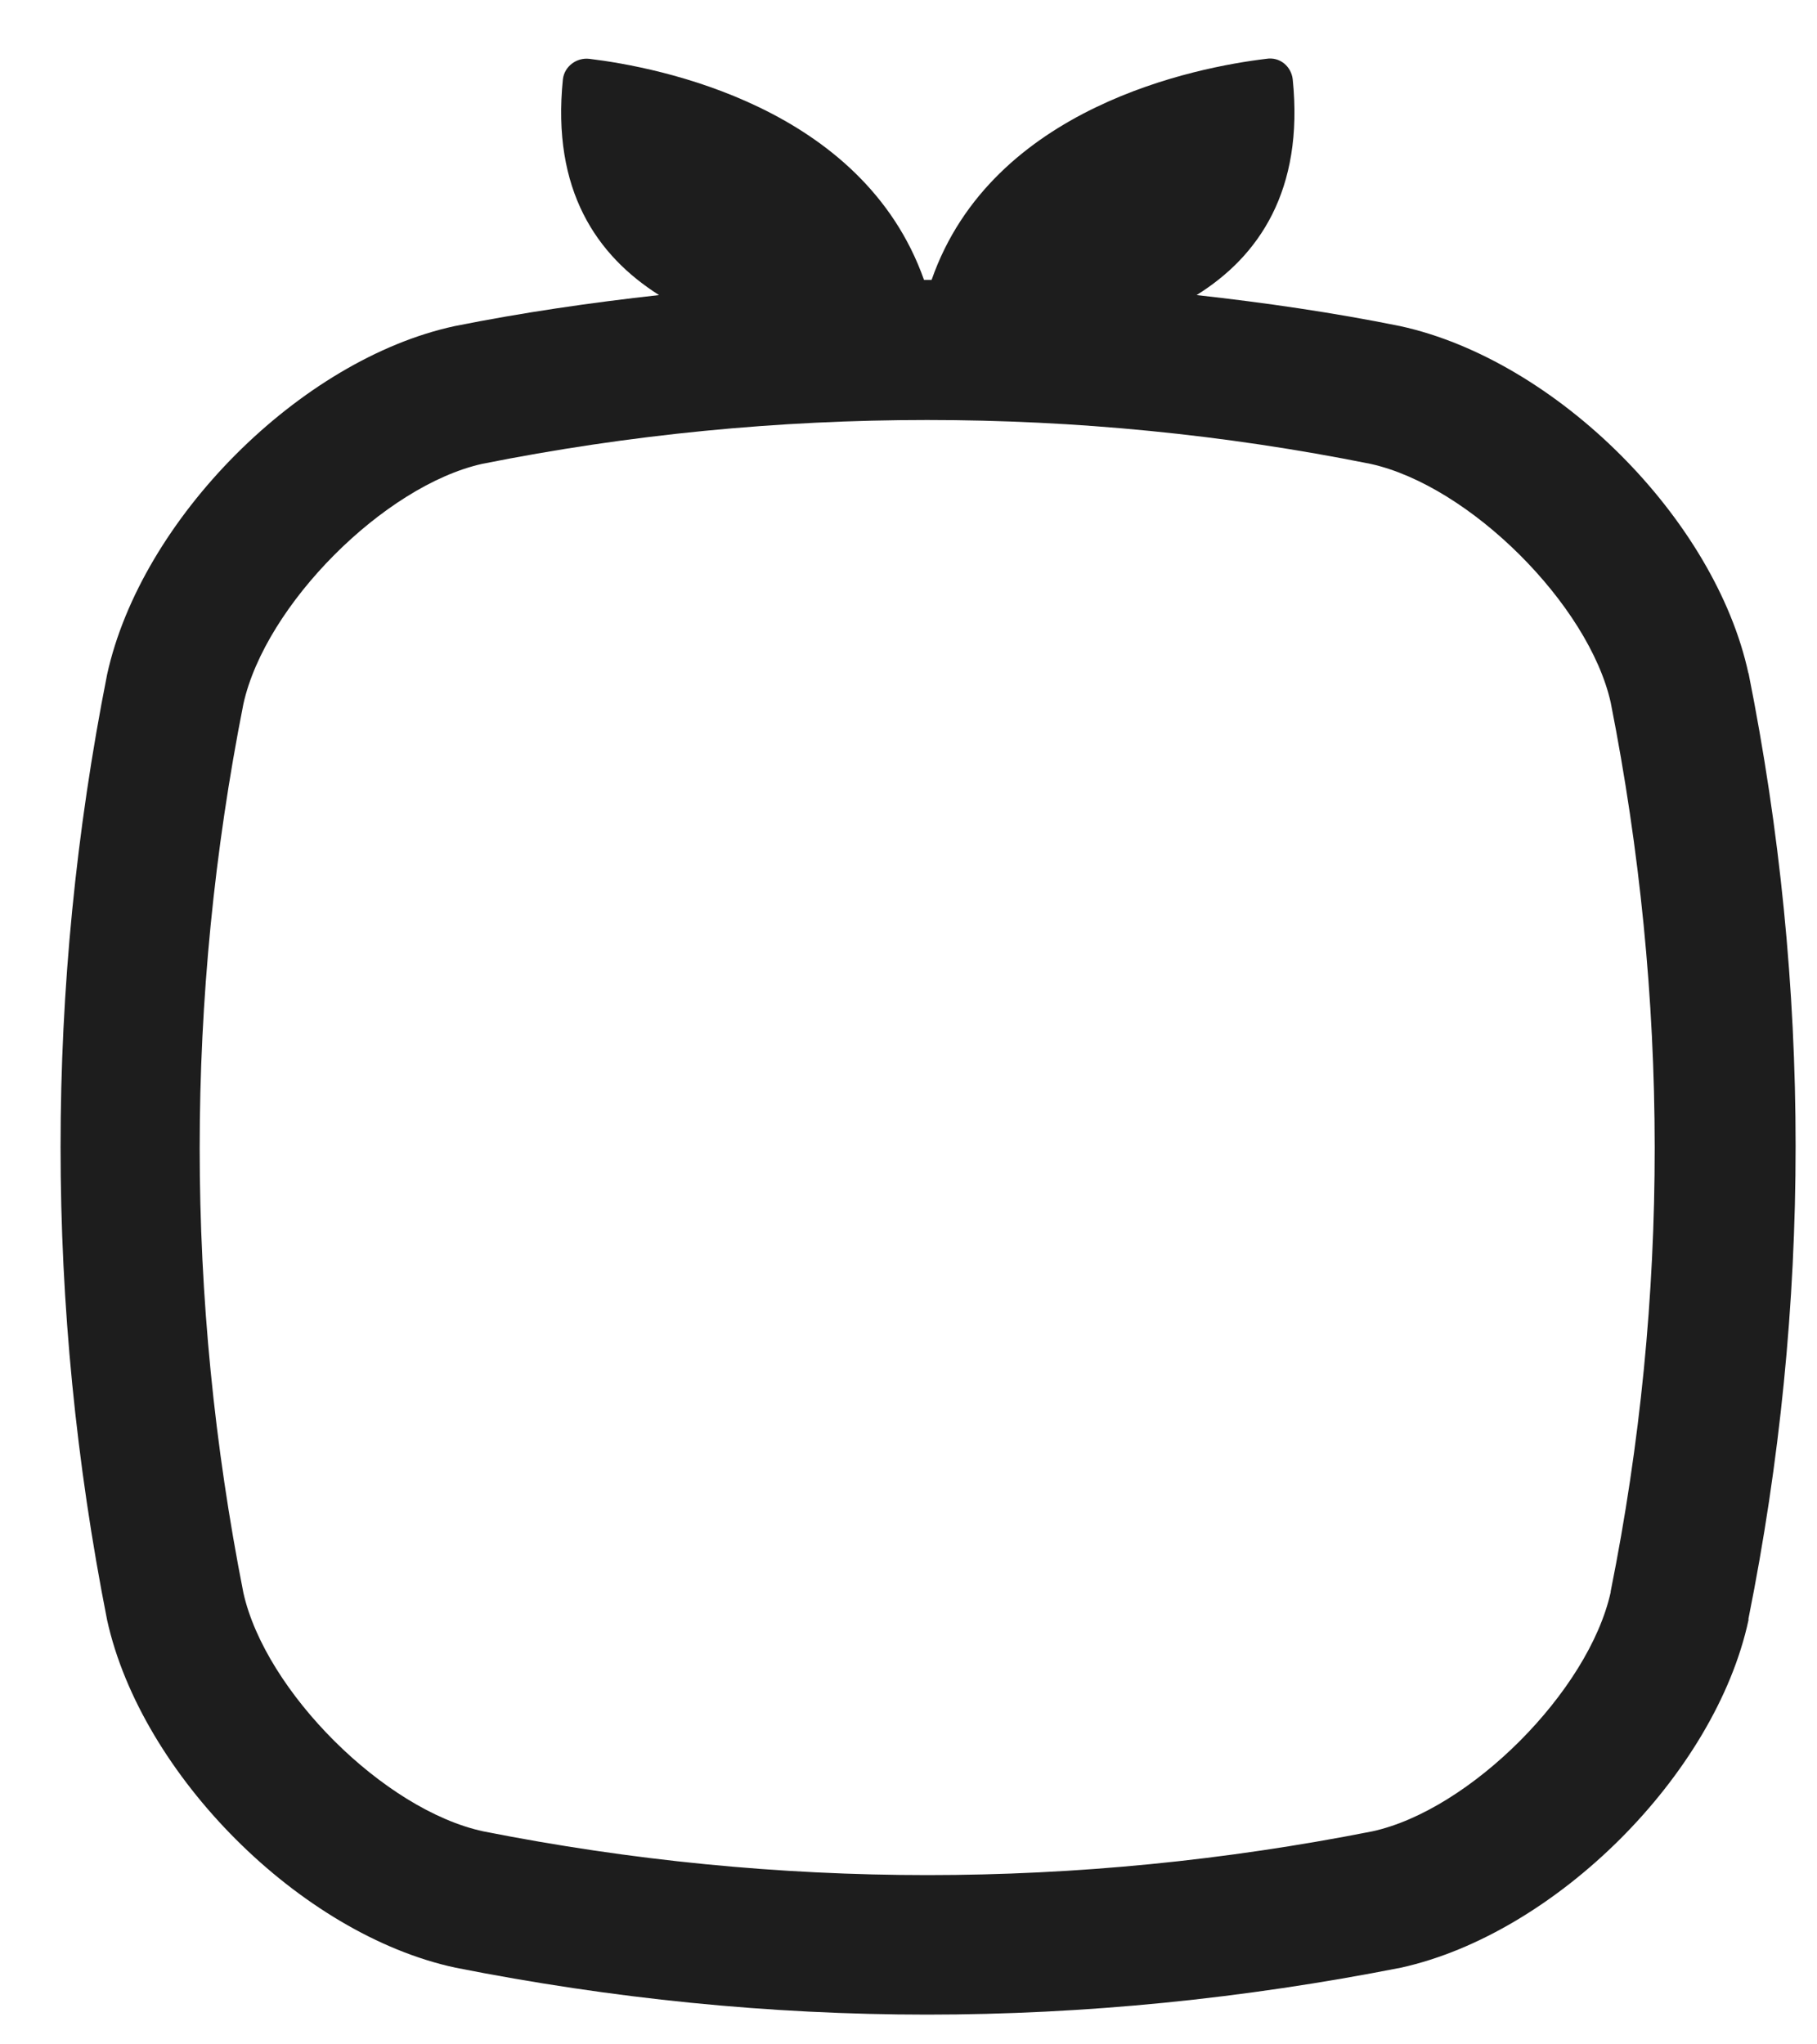 <svg width="24" height="27" viewBox="0 0 24 27" fill="none" xmlns="http://www.w3.org/2000/svg">
<path d="M23.095 8.897C22.655 6.857 20.555 4.757 18.495 4.307C17.605 4.127 16.705 3.997 15.805 3.897C16.625 3.387 17.225 2.517 17.075 1.047C17.055 0.877 16.905 0.747 16.725 0.777C15.805 0.887 13.105 1.407 12.305 3.697C12.275 3.697 12.235 3.697 12.205 3.697C11.395 1.407 8.695 0.887 7.785 0.777C7.615 0.757 7.455 0.877 7.435 1.047C7.285 2.517 7.885 3.377 8.705 3.897C7.805 3.997 6.905 4.127 6.005 4.307C3.965 4.747 1.865 6.857 1.415 8.907C0.595 13.047 0.595 17.247 1.415 21.397C1.865 23.437 3.965 25.547 6.015 25.987C8.085 26.397 10.165 26.607 12.245 26.607C14.325 26.607 16.425 26.397 18.505 25.987C20.545 25.537 22.655 23.437 23.095 21.397V21.377C23.925 17.237 23.925 13.037 23.095 8.887V8.897ZM21.275 21.027C20.985 22.337 19.415 23.907 18.125 24.187C14.225 24.957 10.275 24.957 6.385 24.187C5.075 23.907 3.505 22.337 3.215 21.037C2.445 17.137 2.445 13.187 3.215 9.297C3.505 7.987 5.075 6.417 6.365 6.127C8.315 5.737 10.285 5.547 12.245 5.547C14.205 5.547 16.165 5.737 18.105 6.127C19.415 6.417 20.985 7.987 21.275 9.277C22.045 13.177 22.055 17.127 21.275 21.017V21.027Z" fill="#1D1D1D"/>
</svg>
